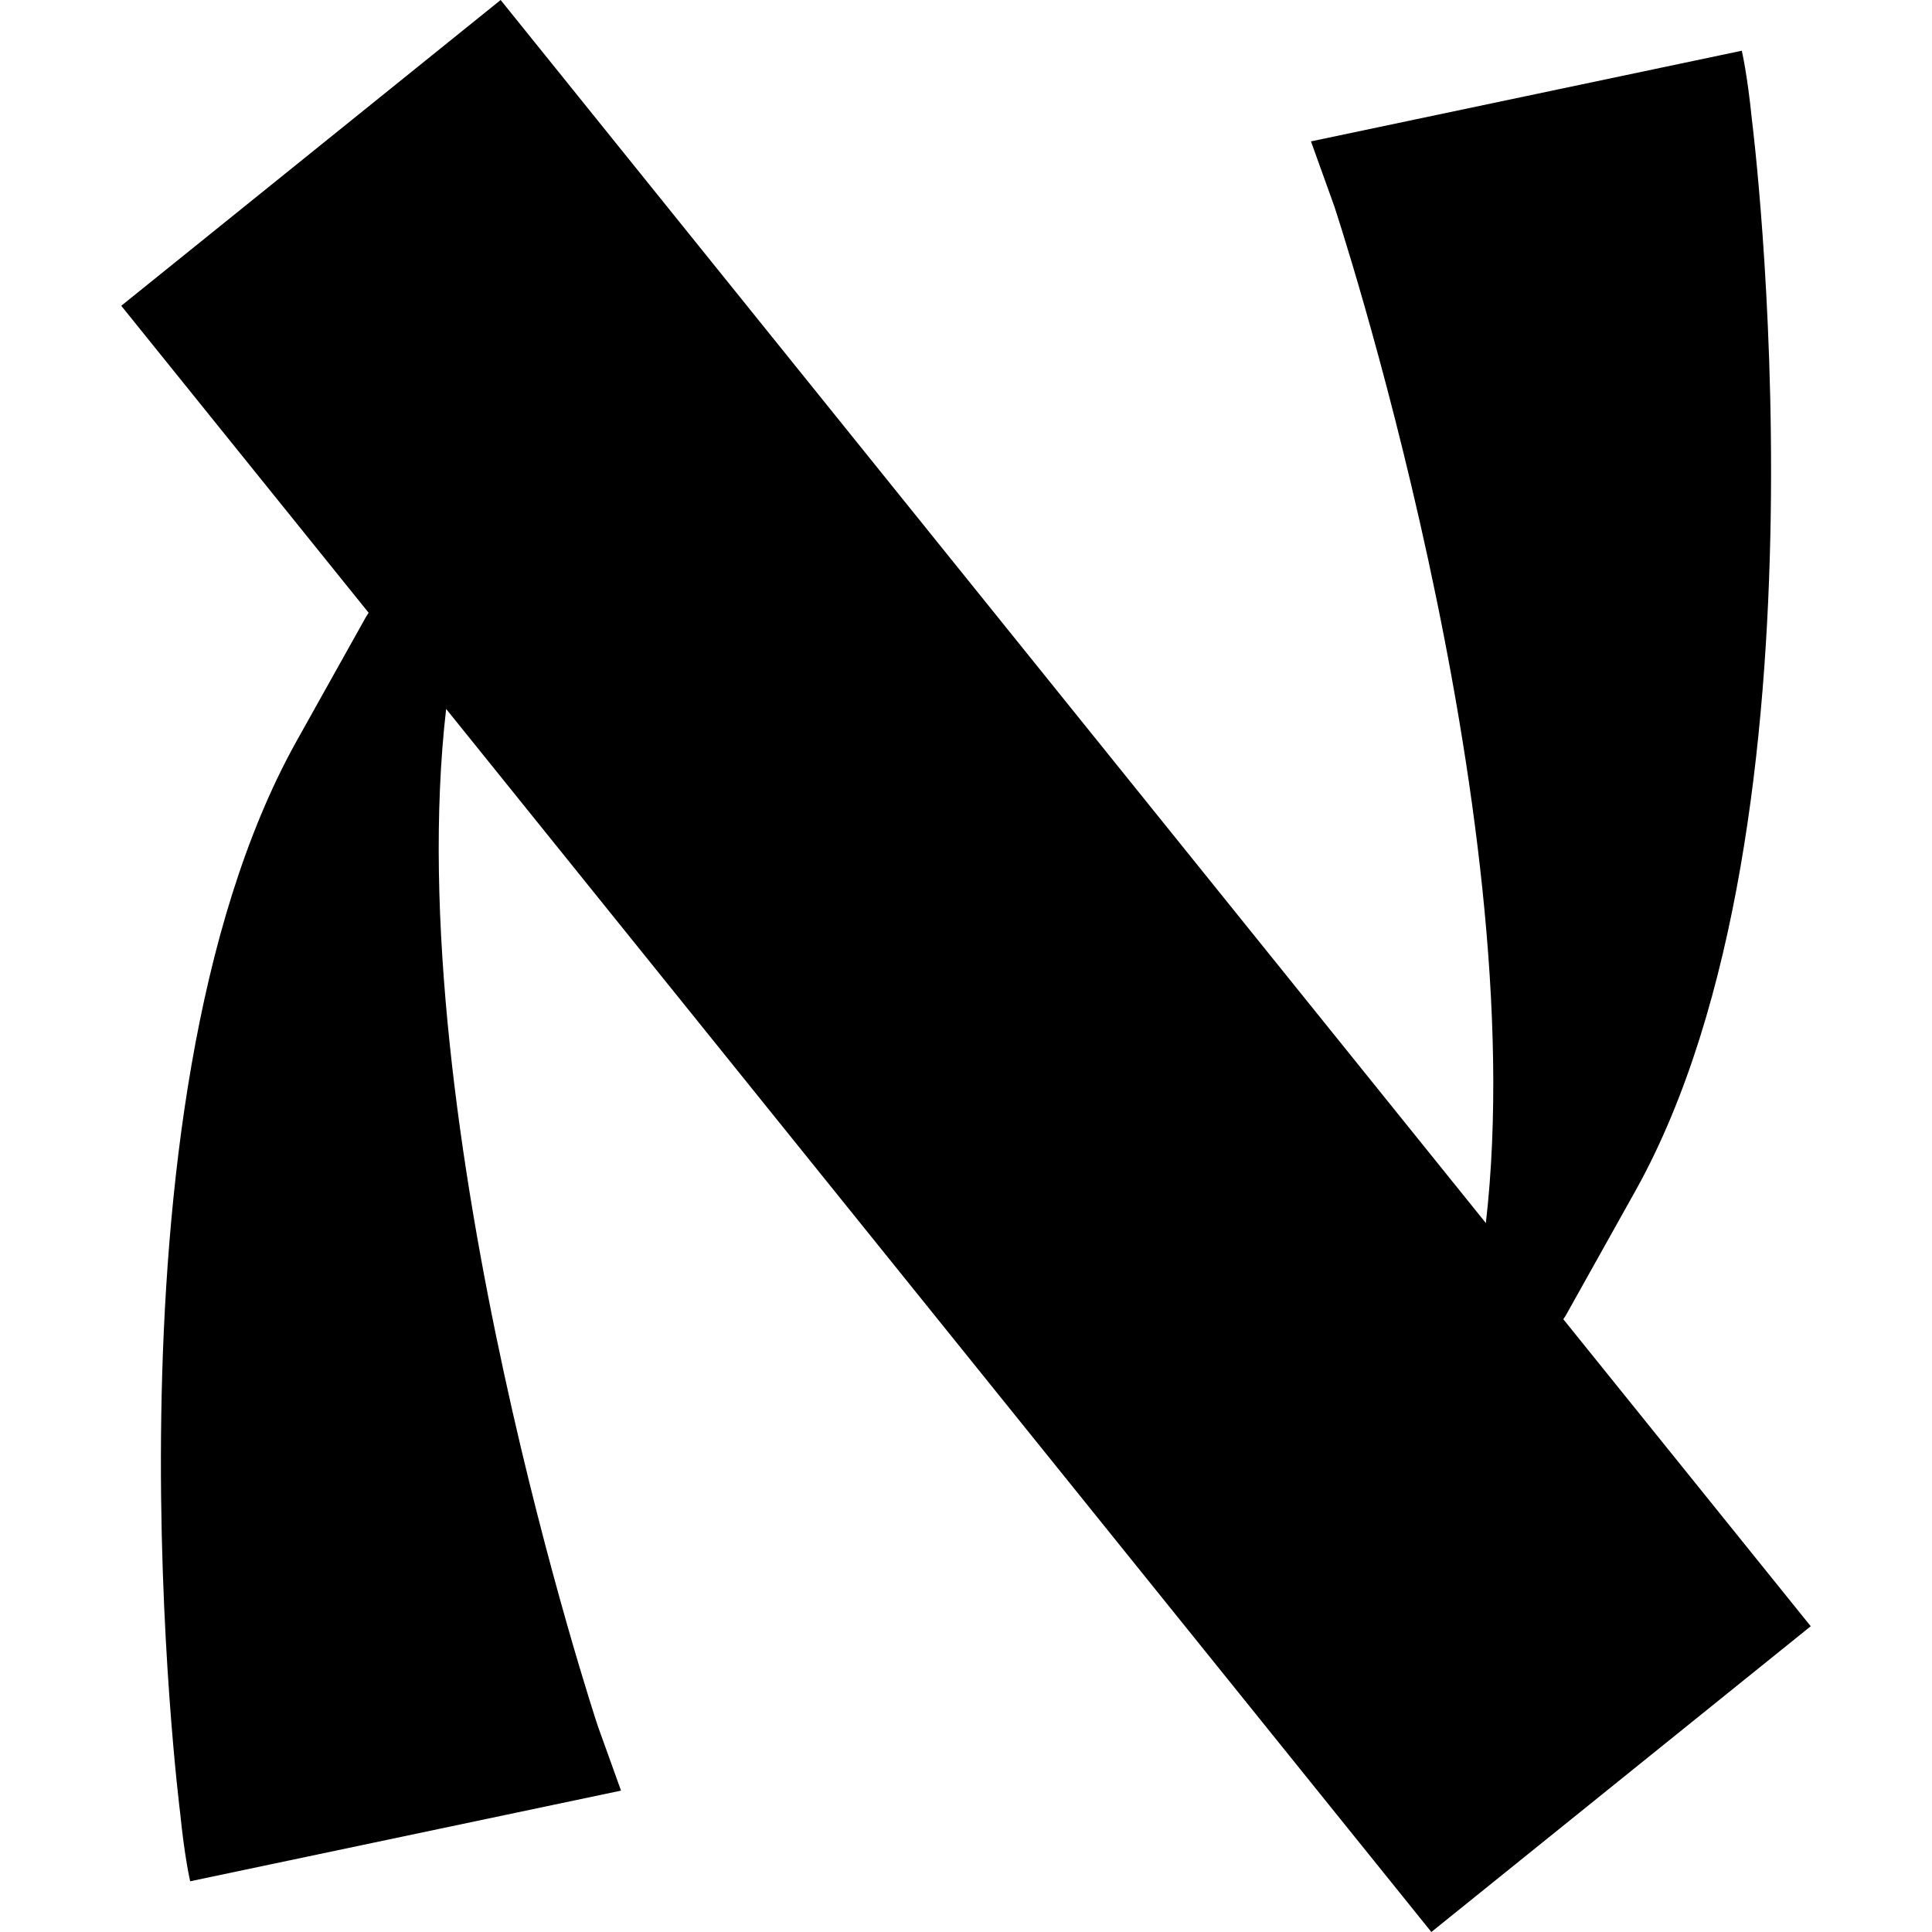 <?xml version="1.0" encoding="iso-8859-1"?>
<!-- Uploaded to: SVG Repo, www.svgrepo.com, Generator: SVG Repo Mixer Tools -->
<!DOCTYPE svg PUBLIC "-//W3C//DTD SVG 1.1//EN" "http://www.w3.org/Graphics/SVG/1.1/DTD/svg11.dtd">
<svg fill="#000000" version="1.1" id="Capa_1" xmlns="http://www.w3.org/2000/svg" xmlns:xlink="http://www.w3.org/1999/xlink" 
	 width="800px" height="800px" viewBox="0 0 95.218 95.218"
	 xml:space="preserve">
<g>
	<path d="M70.544,95.218l18.697-15.069L77.048,65.018c0.037-0.062,0.078-0.115,0.115-0.176l3.461-6.191
		c10.098-18.174,5.717-52.763,5.717-52.763C86.113,3.625,85.843,2.5,85.843,2.5L64.611,6.968c0,0,0.418,1.162,1.148,3.194
		c0,0,9.832,29.653,7.471,50.116L24.674,0L5.976,15.07l12.193,15.131c-0.038,0.062-0.079,0.115-0.116,0.175l-3.461,6.192
		C4.496,54.742,8.876,89.33,8.876,89.33c0.228,2.263,0.497,3.388,0.497,3.388l21.234-4.468c0,0-0.418-1.162-1.148-3.193
		c0,0-9.833-29.654-7.471-50.117L70.544,95.218z"/>
</g>
</svg>